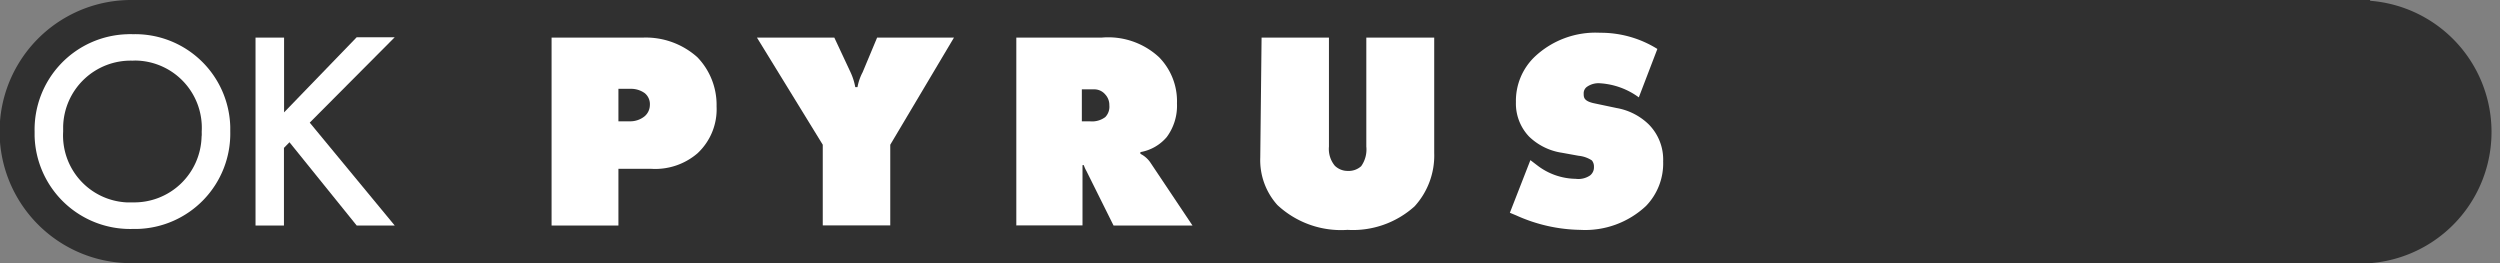 <svg id="Layer_1" data-name="Layer 1" xmlns="http://www.w3.org/2000/svg" viewBox="0 0 190 20"><rect x="0" y="0" width="190" height="20" fill="#808080" stroke="none"/><defs><style>.cls-1{fill:#303030;}.cls-2{fill:#fff;}</style></defs><title>Artboard 25</title><path id="Path_1" data-name="Path 1" class="cls-1" d="M180.13,0H10.07A10,10,0,1,0,9.87,20H180.13a10,10,0,0,0,0-19.94Z"/><g id="Group_1" data-name="Group 1"><path id="Path_2" data-name="Path 2" class="cls-2" d="M17.5,10a7.25,7.25,0,0,1-7.09,7.4h-.34a7.26,7.26,0,0,1-7.44-7.06V10A7.25,7.25,0,0,1,9.72,2.6a2,2,0,0,1,.35,0A7.23,7.23,0,0,1,17.5,9.65Zm-2.17,0a5.11,5.11,0,0,0-4.8-5.39,3.53,3.53,0,0,0-.46,0,5.13,5.13,0,0,0-5.27,5c0,.13,0,.26,0,.39a5.09,5.09,0,0,0,4.8,5.38h.46a5.12,5.12,0,0,0,5.26-5C15.34,10.28,15.33,10.14,15.33,10Z"/><path id="Path_3" data-name="Path 3" class="cls-2" d="M21.59,8.54l5.52-5.71H30L23.54,9.32,30,17.14H27.11L22,10.81l-.42.43v5.9H19.42V2.86h2.17Z"/><path id="Path_4" data-name="Path 4" class="cls-2" d="M41.92,17.14V2.86H48.8A5.87,5.87,0,0,1,53,4.35a5.21,5.21,0,0,1,1.46,3.74A4.57,4.57,0,0,1,53,11.66a4.93,4.93,0,0,1-3.51,1.17H47v4.31ZM47,9.22h.88A1.73,1.73,0,0,0,49,8.83,1.14,1.14,0,0,0,49.39,8,1.08,1.08,0,0,0,49,7.08a1.78,1.78,0,0,0-1-.33H47V9.22Z"/><path id="Path_5" data-name="Path 5" class="cls-2" d="M57.53,2.86h5.88l1.23,2.63A4.59,4.59,0,0,1,65,6.62h.17a3.89,3.89,0,0,1,.39-1.13l1.1-2.63h5.84L67.66,11v6.13H62.53V11Z"/><path id="Path_6" data-name="Path 6" class="cls-2" d="M77.24,17.14V2.86H83.7a5.68,5.68,0,0,1,4.39,1.49,4.77,4.77,0,0,1,1.36,3.51,4,4,0,0,1-.78,2.56,3.39,3.39,0,0,1-2,1.14v.13a2,2,0,0,1,.75.65l3.21,4.8h-6L82.57,13a2.28,2.28,0,0,1-.2-.45l-.1,0v4.58h-5Zm5-7.92h.59A1.68,1.68,0,0,0,84,8.9,1.13,1.13,0,0,0,84.31,8,1.17,1.17,0,0,0,84,7.18a1.09,1.09,0,0,0-.87-.39h-.91V9.22Z"/><path id="Path_7" data-name="Path 7" class="cls-2" d="M95.88,2.86H101v8.28a2,2,0,0,0,.45,1.46,1.4,1.4,0,0,0,1,.39,1.41,1.41,0,0,0,1-.36,2.19,2.19,0,0,0,.39-1.49V2.86h5.16v8.76a5.73,5.73,0,0,1-1.49,4.06,7,7,0,0,1-5.1,1.79,7.09,7.09,0,0,1-5.33-1.89,5.1,5.1,0,0,1-1.3-3.6Z"/><path id="Path_8" data-name="Path 8" class="cls-2" d="M124.55,7.4a5.57,5.57,0,0,0-2.93-1.07,1.53,1.53,0,0,0-1,.26.6.6,0,0,0-.26.52c0,.29,0,.58.84.75l1.66.35a4.64,4.64,0,0,1,2.44,1.24,3.8,3.8,0,0,1,1.1,2.82,4.65,4.65,0,0,1-1.3,3.38,6.76,6.76,0,0,1-5,1.82,12.23,12.23,0,0,1-4.87-1.1l-.48-.2,1.56-4,.55.42a4.89,4.89,0,0,0,2.89,1,1.58,1.58,0,0,0,1.1-.26.78.78,0,0,0,.29-.65.72.72,0,0,0-.16-.49,2.23,2.23,0,0,0-1-.35l-1.27-.23a4.56,4.56,0,0,1-2.5-1.23,3.64,3.64,0,0,1-1-2.63,4.64,4.64,0,0,1,1.4-3.41,6.73,6.73,0,0,1,5-1.85,8.13,8.13,0,0,1,4.35,1.23Z"/></g></svg>
